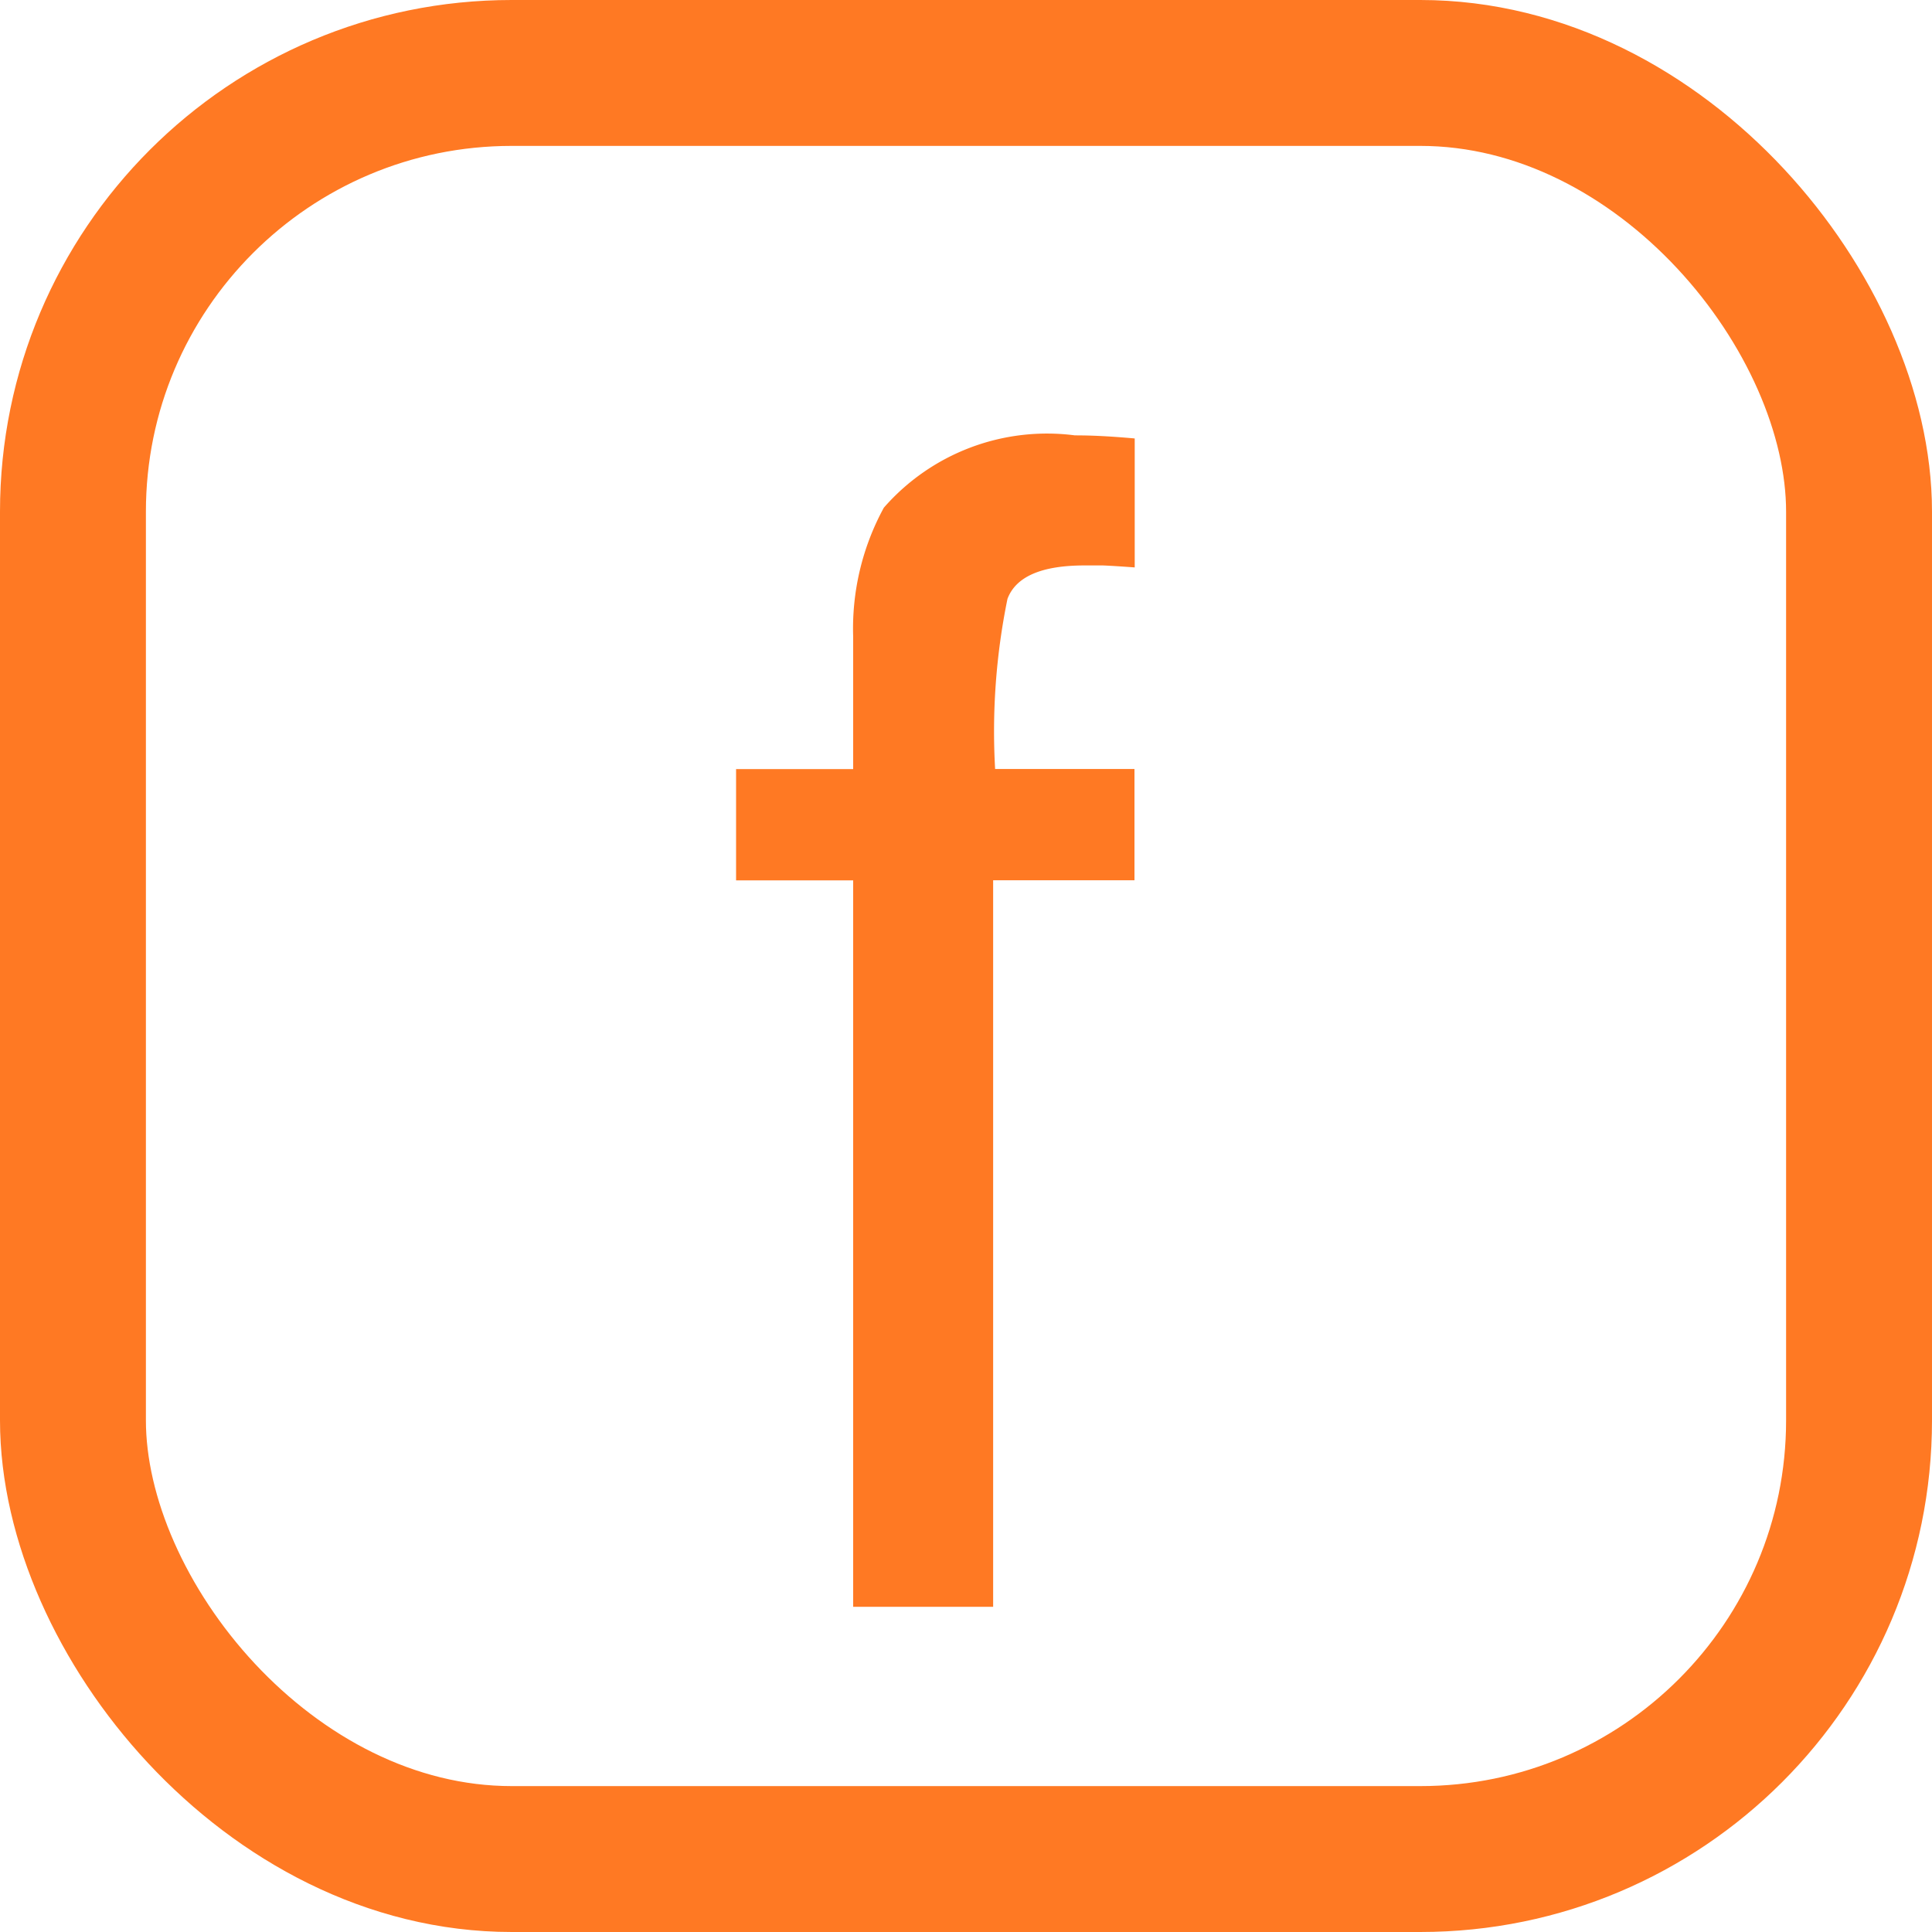 <svg xmlns="http://www.w3.org/2000/svg" width="15.625" height="15.625" viewBox="0 0 15.625 15.625">
  <g id="face" transform="translate(0.59 0.59)">
    <path id="Tracé_20" data-name="Tracé 20" d="M1.125-7.846a2.041,2.041,0,0,1,.248-1.043,1.752,1.752,0,0,1,1.545-.585q.108,0,.223.006t.261.019v1.043q-.178-.013-.257-.016l-.149,0q-.521,0-.623.27a5.342,5.342,0,0,0-.1,1.376H3.4v.9H2.257V0H1.125V-5.875H.178v-.9h.947Z" transform="translate(5.185 12.405)" fill="#ff7923"/>
    <rect id="Rectangle_69" data-name="Rectangle 69" width="14.445" height="14.445" rx="3.548" fill="none" stroke="#ff7923" stroke-width="1.18"/>
  </g>
</svg>
